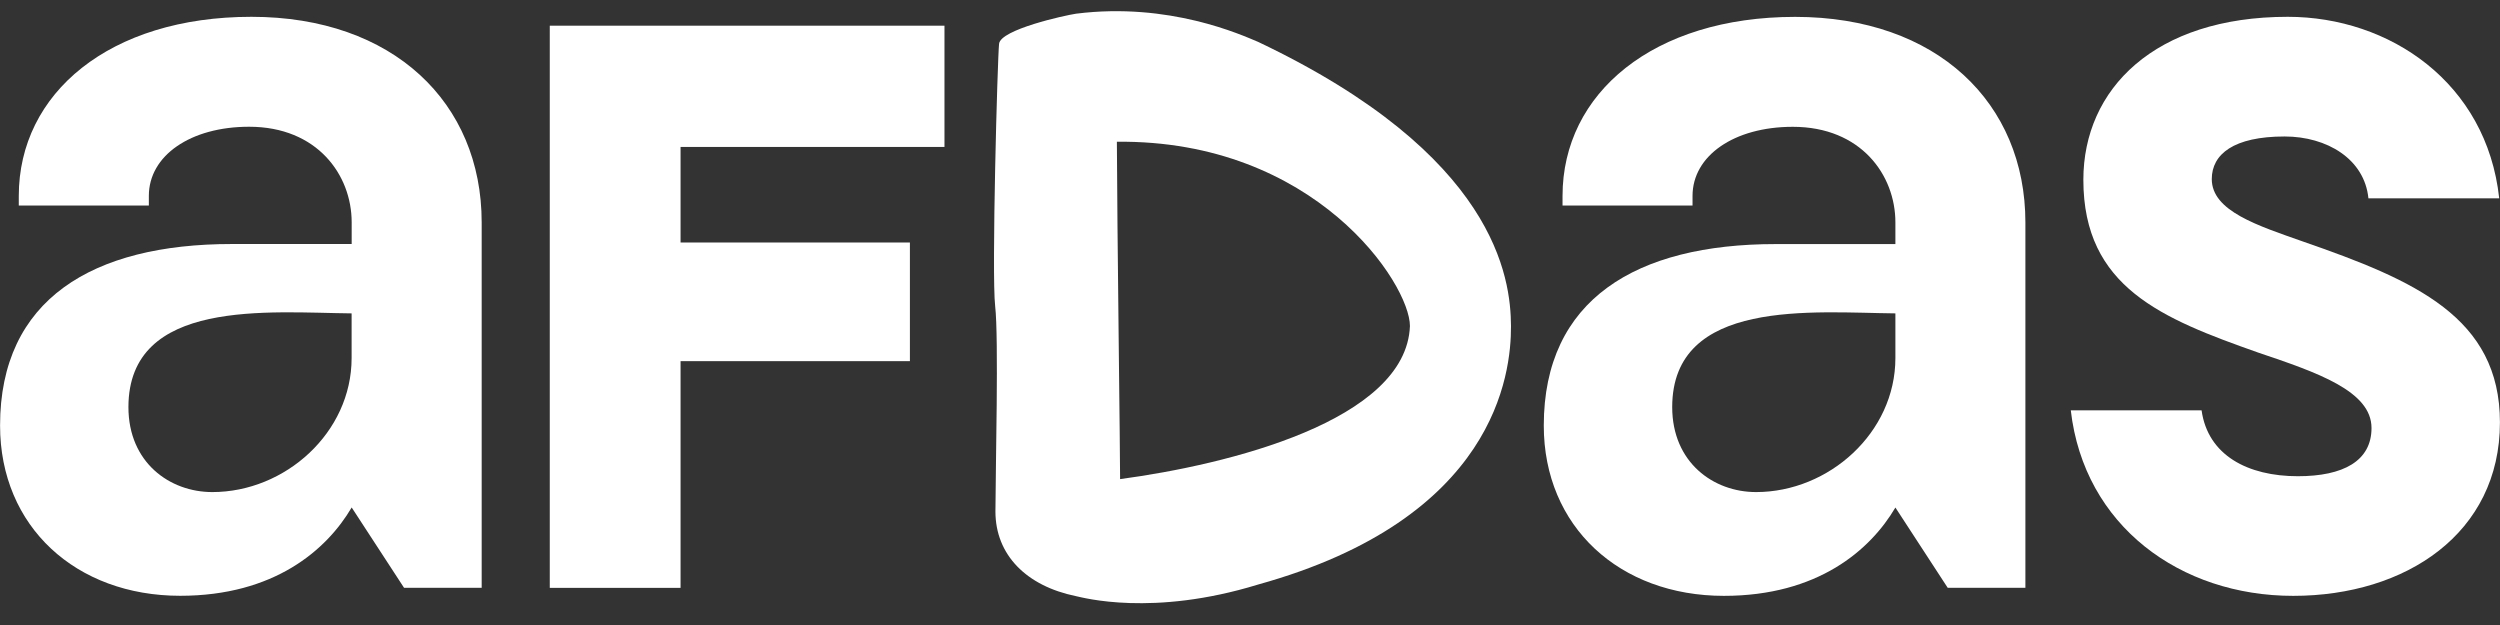 <svg width="76" height="19" viewBox="0 0 76 19" fill="none" xmlns="http://www.w3.org/2000/svg">
<rect x="0" y="0" width="76" height="19" fill="#333333" stroke="none"/>
<g id="logo afdas" clip-path="url(#clip0_10733_1221)">
<path id="Vector" d="M51.453 6.249H47.501V5.957C47.501 2.831 50.264 0.513 54.572 0.513C58.88 0.513 61.572 3.125 61.572 6.762V17.87H59.211L57.62 15.429C56.858 16.723 55.263 18.114 52.406 18.114C49.239 18.114 46.931 16.014 46.931 12.938C46.931 9.105 49.74 7.42 53.977 7.42H57.62V6.76C57.62 5.32 56.573 3.855 54.501 3.855C52.715 3.855 51.453 4.735 51.453 5.955V6.247V6.249ZM57.62 10.884V9.527C55.13 9.504 50.838 9.054 50.835 12.375C50.835 14.059 52.089 14.959 53.384 14.959C55.598 14.959 57.62 13.154 57.62 10.884Z" fill="white"/>
<path id="Vector_2" d="M4.523 6.249H0.571V5.957C0.571 2.831 3.333 0.511 7.643 0.511C11.953 0.511 14.643 3.123 14.643 6.76V17.869H12.283L10.691 15.427C9.93 16.721 8.334 18.112 5.477 18.112C2.311 18.112 0.002 16.012 0.002 12.936C0.002 9.103 2.811 7.418 7.048 7.418H10.691V6.758C10.691 5.318 9.644 3.853 7.573 3.853C5.787 3.853 4.525 4.733 4.525 5.953V6.245L4.523 6.249ZM10.689 10.884V9.527C8.199 9.504 3.908 9.054 3.904 12.375C3.904 14.059 5.158 14.959 6.454 14.959C8.668 14.959 10.689 13.154 10.689 10.884Z" fill="white"/>
<path id="Vector_3" d="M20.689 4.467V7.372H27.661V10.979H20.689V17.871H16.713V0.781H28.712V4.467H20.689Z" fill="white"/>
<path id="Vector_4" d="M72.094 13.012C72.094 11.889 70.451 11.326 68.642 10.716C65.737 9.69 63.334 8.738 63.334 5.466C63.334 2.707 65.5 0.511 69.548 0.511C72.642 0.511 75.596 2.513 75.976 6.029H72C71.881 4.832 70.738 4.149 69.452 4.149C67.905 4.149 67.238 4.687 67.238 5.444C67.238 6.42 68.642 6.859 70.023 7.347C73.404 8.52 75.998 9.643 75.998 12.841C75.998 16.21 73.141 18.114 69.713 18.114C66.285 18.114 63.356 15.989 62.952 12.474H66.928C67.119 13.842 68.333 14.477 69.856 14.477C71.236 14.477 72.094 14.013 72.094 13.012Z" fill="white"/>
<path id="Vector_5" fill-rule="evenodd" clip-rule="evenodd" d="M45.934 9.913C45.926 8.45 45.482 4.71 38.246 1.273C37.742 1.062 35.547 0.059 32.714 0.416C32.36 0.469 30.42 0.897 30.372 1.33C30.324 1.763 30.142 8.343 30.253 9.307C30.364 10.27 30.264 14.262 30.261 15.547C30.261 16.873 31.207 17.814 32.705 18.122C32.918 18.165 35.03 18.758 38.246 17.77C45.461 15.767 45.941 11.374 45.934 9.911V9.913ZM33.953 4.309C39.977 4.247 42.862 8.623 42.862 9.913C42.749 12.793 37.327 14.126 34.051 14.565C34.057 14.234 33.959 6.648 33.953 4.309Z" fill="white"/>
</g>
<defs>
<clipPath id="clip0_10733_1221">
<rect width="76" height="18" fill="white" transform="translate(0 0.34)"/>
</clipPath>
</defs>
</svg>
